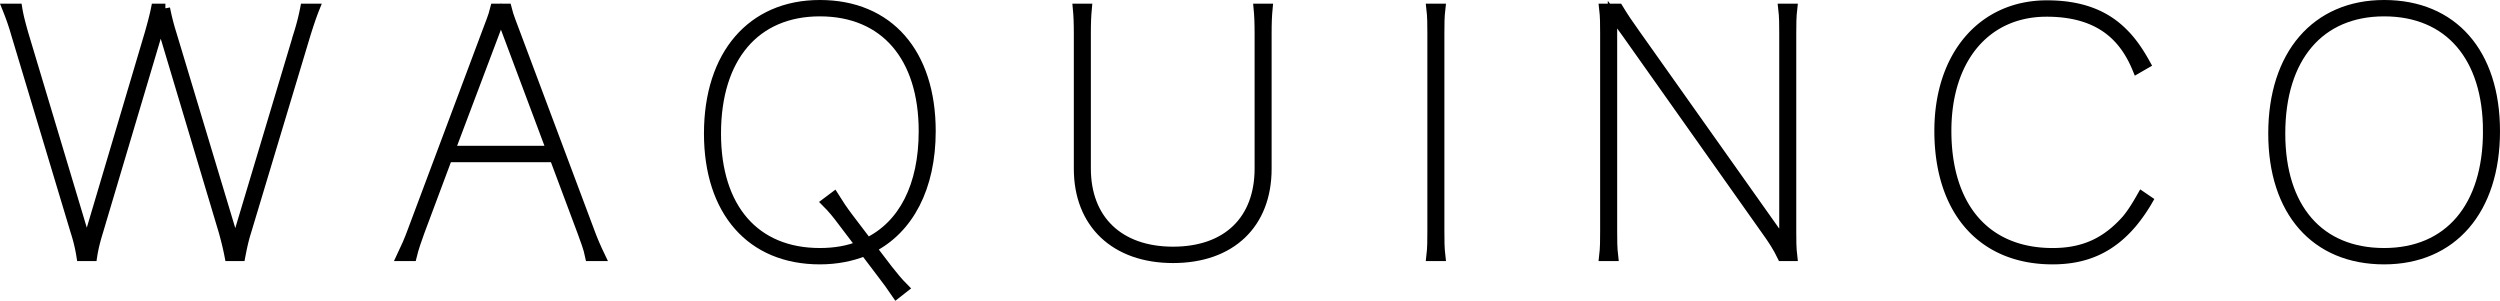 <svg viewBox="0 0 8001.6 962.7" xmlns="http://www.w3.org/2000/svg" data-name="Layer 1" id="Layer_1"><defs><style>.cls-1{stroke:#000;stroke-miterlimit:10;stroke-width:30px;}</style></defs><path transform="translate(-341.23 -489.9)" d="M1349,516.62c-10.66,26.63-19.18,53.27-27.71,79.91l-190.72,634c-8.52,26.63-13.85,52.2-19.18,79.91h-36.23c-5.32-27.71-11.72-53.28-19.17-79.91L855.64,561.37,656.4,1230.5c-8.53,27.7-14.92,52.2-19.18,79.91H601a512,512,0,0,0-19.18-79.91l-190.72-634c-7.46-26.64-17-53.28-27.7-79.91h34.09c4.26,26.63,11.72,53.27,19.18,79.91L619.1,1271,819.42,596.53c7.46-26.64,14.91-53.28,20.24-79.91h30.9a733.6,733.6,0,0,0,20.24,79.91l203.51,675.52,202.45-675.52A733.6,733.6,0,0,0,1317,516.62Z" class="cls-1"></path><path transform="translate(-341.23 -489.9)" d="M2229.05,1230.5c9.59,26.63,21.31,53.27,34.1,79.91h-34.1c-5.33-26.64-16-53.28-25.57-79.91L2115,994h-341l-88.44,236.54c-9.59,26.63-19.18,53.27-25.57,79.91H1626c12.79-26.64,24.51-53.28,34.1-79.91l237.6-634c9.59-26.64,21.31-53.28,27.71-79.91h38.35c6.4,26.63,18.12,53.27,27.71,79.91Zm-123.6-258.92L1944.56,542.19l-162,429.39Z" class="cls-1"></path><path transform="translate(-341.23 -489.9)" d="M3182.65,1350.9c16,20.24,33,41.55,52.21,60.73l-24.5,19.18c-14.92-22.38-30.9-43.69-48-66.06l-53.27-70.33c-42.62,17-90.57,26.64-143.85,26.64-220.55,0-355.87-154.49-355.87-403.82,0-252.52,137.45-412.34,355.87-412.34,220.56,0,355.88,154.49,355.88,404.88,0,180.07-70.32,313.26-189.66,374Zm-65-85.24c114-55.41,179-180.07,179-355.88,0-237.6-123.6-382.51-331.37-382.51-206.7,0-331.36,147-331.36,390,0,238.67,123.59,381.45,331.36,381.45,47.95,0,91.64-7.46,130-23.44l-57.53-75.65c-18.12-24.51-33-42.62-52.21-61.8l25.57-19.18c13.85,22.37,28.77,44.75,45.82,67.12Z" class="cls-1"></path><path transform="translate(-341.23 -489.9)" d="M4399.43,516.62c-2.13,22.37-3.2,43.68-3.2,81v432.59c0,176.87-115.07,286.62-300.47,286.62S3793.17,1206,3793.17,1030.18V597.59c0-37.29-1.07-58.6-3.2-81h30.9c-2.13,22.37-3.2,43.68-3.2,81v431.53c0,164.08,105.48,265.3,278.09,265.3s276-100.15,276-265.3V597.59c0-37.29-1.07-58.6-3.2-81Z" class="cls-1"></path><path transform="translate(-341.23 -489.9)" d="M4952.4,516.62c-3.2,26.63-3.2,53.27-3.2,79.91v634c0,26.63,0,53.27,3.2,79.91h-30.9c3.19-26.64,3.19-53.28,3.19-79.91v-634c0-26.64,0-53.28-3.19-79.91Z" class="cls-1"></path><path transform="translate(-341.23 -489.9)" d="M6075.41,1230.5c0,26.63,0,53.27,3.2,79.91h-34.1c-13.85-28.77-29.83-53.28-49-79.91l-448.57-634c-14.92-20.25-28.77-40.49-44.75-60.73v694.7c0,26.63,0,53.27,3.19,79.91h-30.9c3.2-26.64,3.2-53.28,3.2-79.91v-634c0-26.64,0-53.28-3.2-79.91h46.89c16,26.63,34.09,53.27,53.27,79.91l476.28,672.32V596.53c0-26.64,0-53.28-3.2-79.91h30.9c-3.2,26.63-3.2,53.27-3.2,79.91Z" class="cls-1"></path><path transform="translate(-341.23 -489.9)" d="M7216.54,1131.4a519.59,519.59,0,0,1-51.14,73.52c-67.13,78.85-147,116.14-254.65,116.14-225.89,0-363.34-156.62-363.34-412.34,0-240.8,138.52-402.76,345.22-402.76,103.35,0,182.2,27.7,241.87,86.31,28.77,27.7,52.21,61.8,74.58,102.28l-27.7,16c-17.05-41.56-38.36-75.65-66.06-103.36-53.28-53.27-127.86-78.84-223.75-78.84-192.86,0-319.65,148.1-319.65,380.38,0,245.06,126.79,390,338.83,390,98,0,170.47-32,236.53-106.55,16-19.18,30.9-42.62,49-74.59Z" class="cls-1"></path><path transform="translate(-341.23 -489.9)" d="M8327.83,909.78c0,252.52-137.45,411.28-355.87,411.28-220.56,0-355.88-154.49-355.88-403.82,0-252.52,137.45-412.34,355.88-412.34C8192.51,504.9,8327.83,659.39,8327.83,909.78Zm-24.5,0c0-237.6-123.6-382.51-331.37-382.51-206.71,0-331.37,147-331.37,390,0,238.67,123.6,381.45,331.37,381.45C8178.66,1298.69,8303.33,1152.71,8303.33,909.78Z" class="cls-1"></path></svg>
